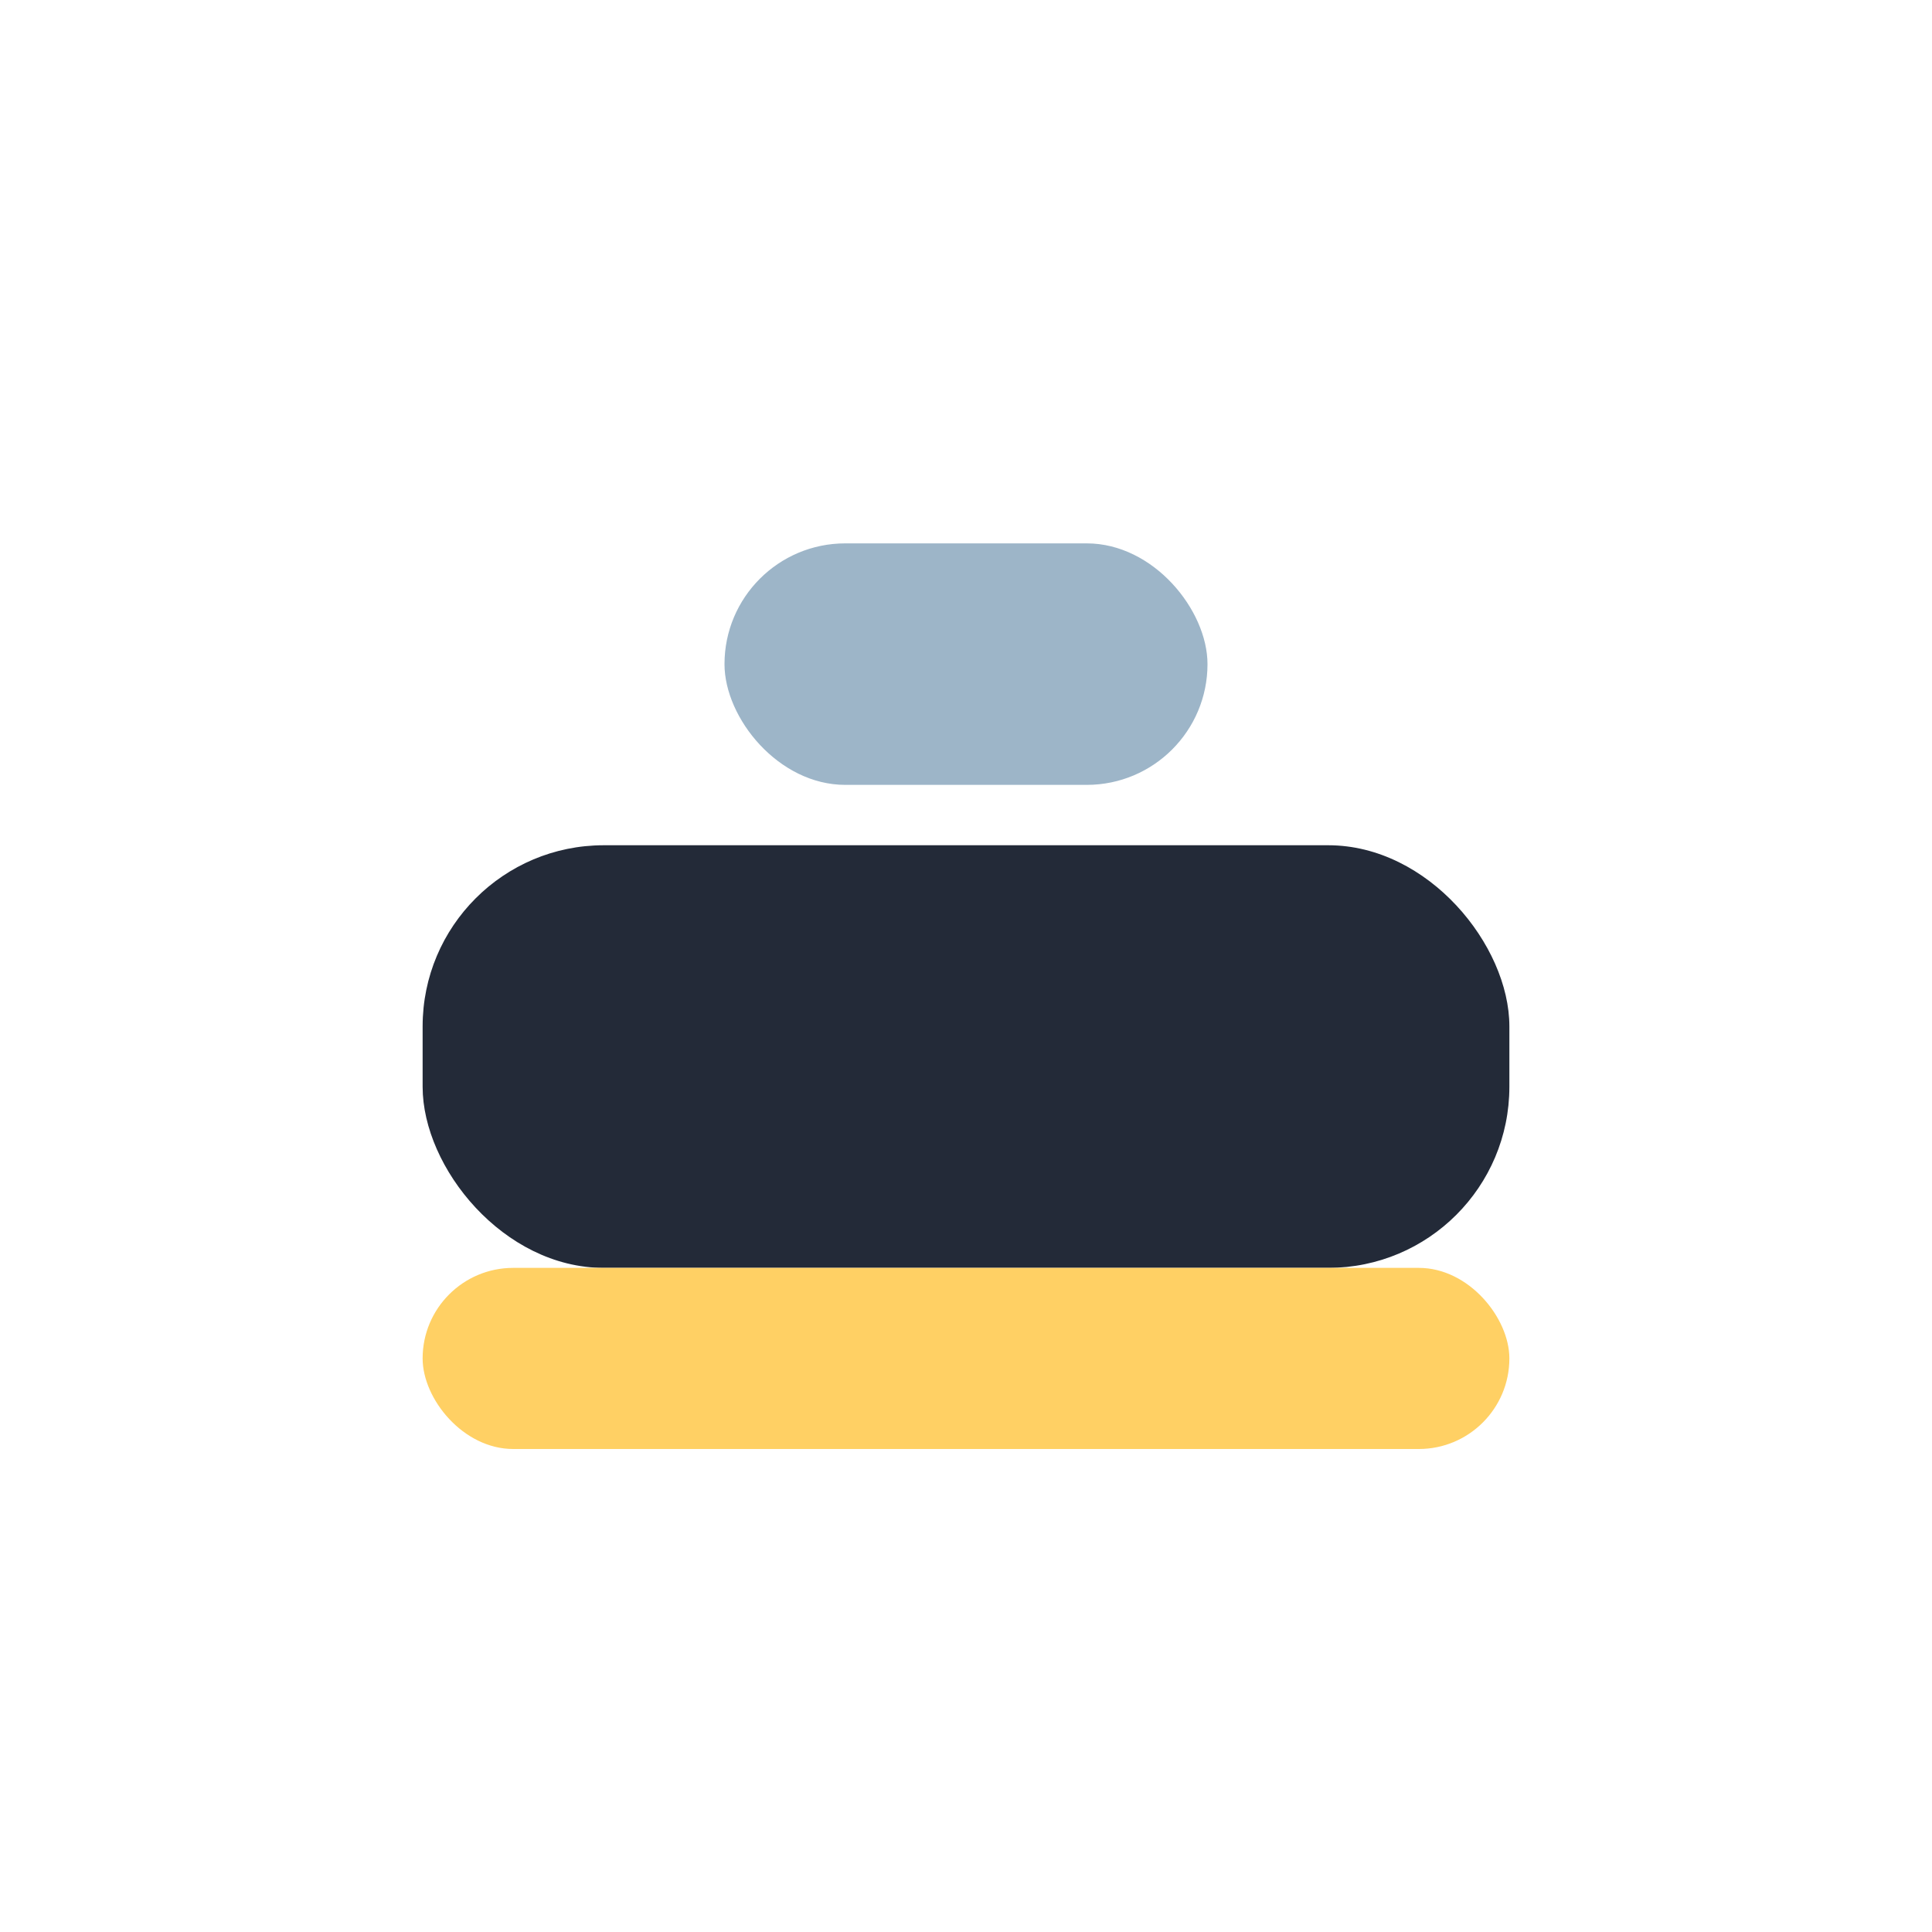 <?xml version="1.0" encoding="UTF-8"?>
<svg xmlns="http://www.w3.org/2000/svg" width="32" height="32" viewBox="0 0 32 32"><rect x="7" y="14" width="18" height="7" rx="3" fill="#232A38"/><rect x="7" y="21" width="18" height="3" rx="1.5" fill="#FFD064"/><rect x="12" y="9" width="8" height="4" rx="2" fill="#9DB5C8"/></svg>